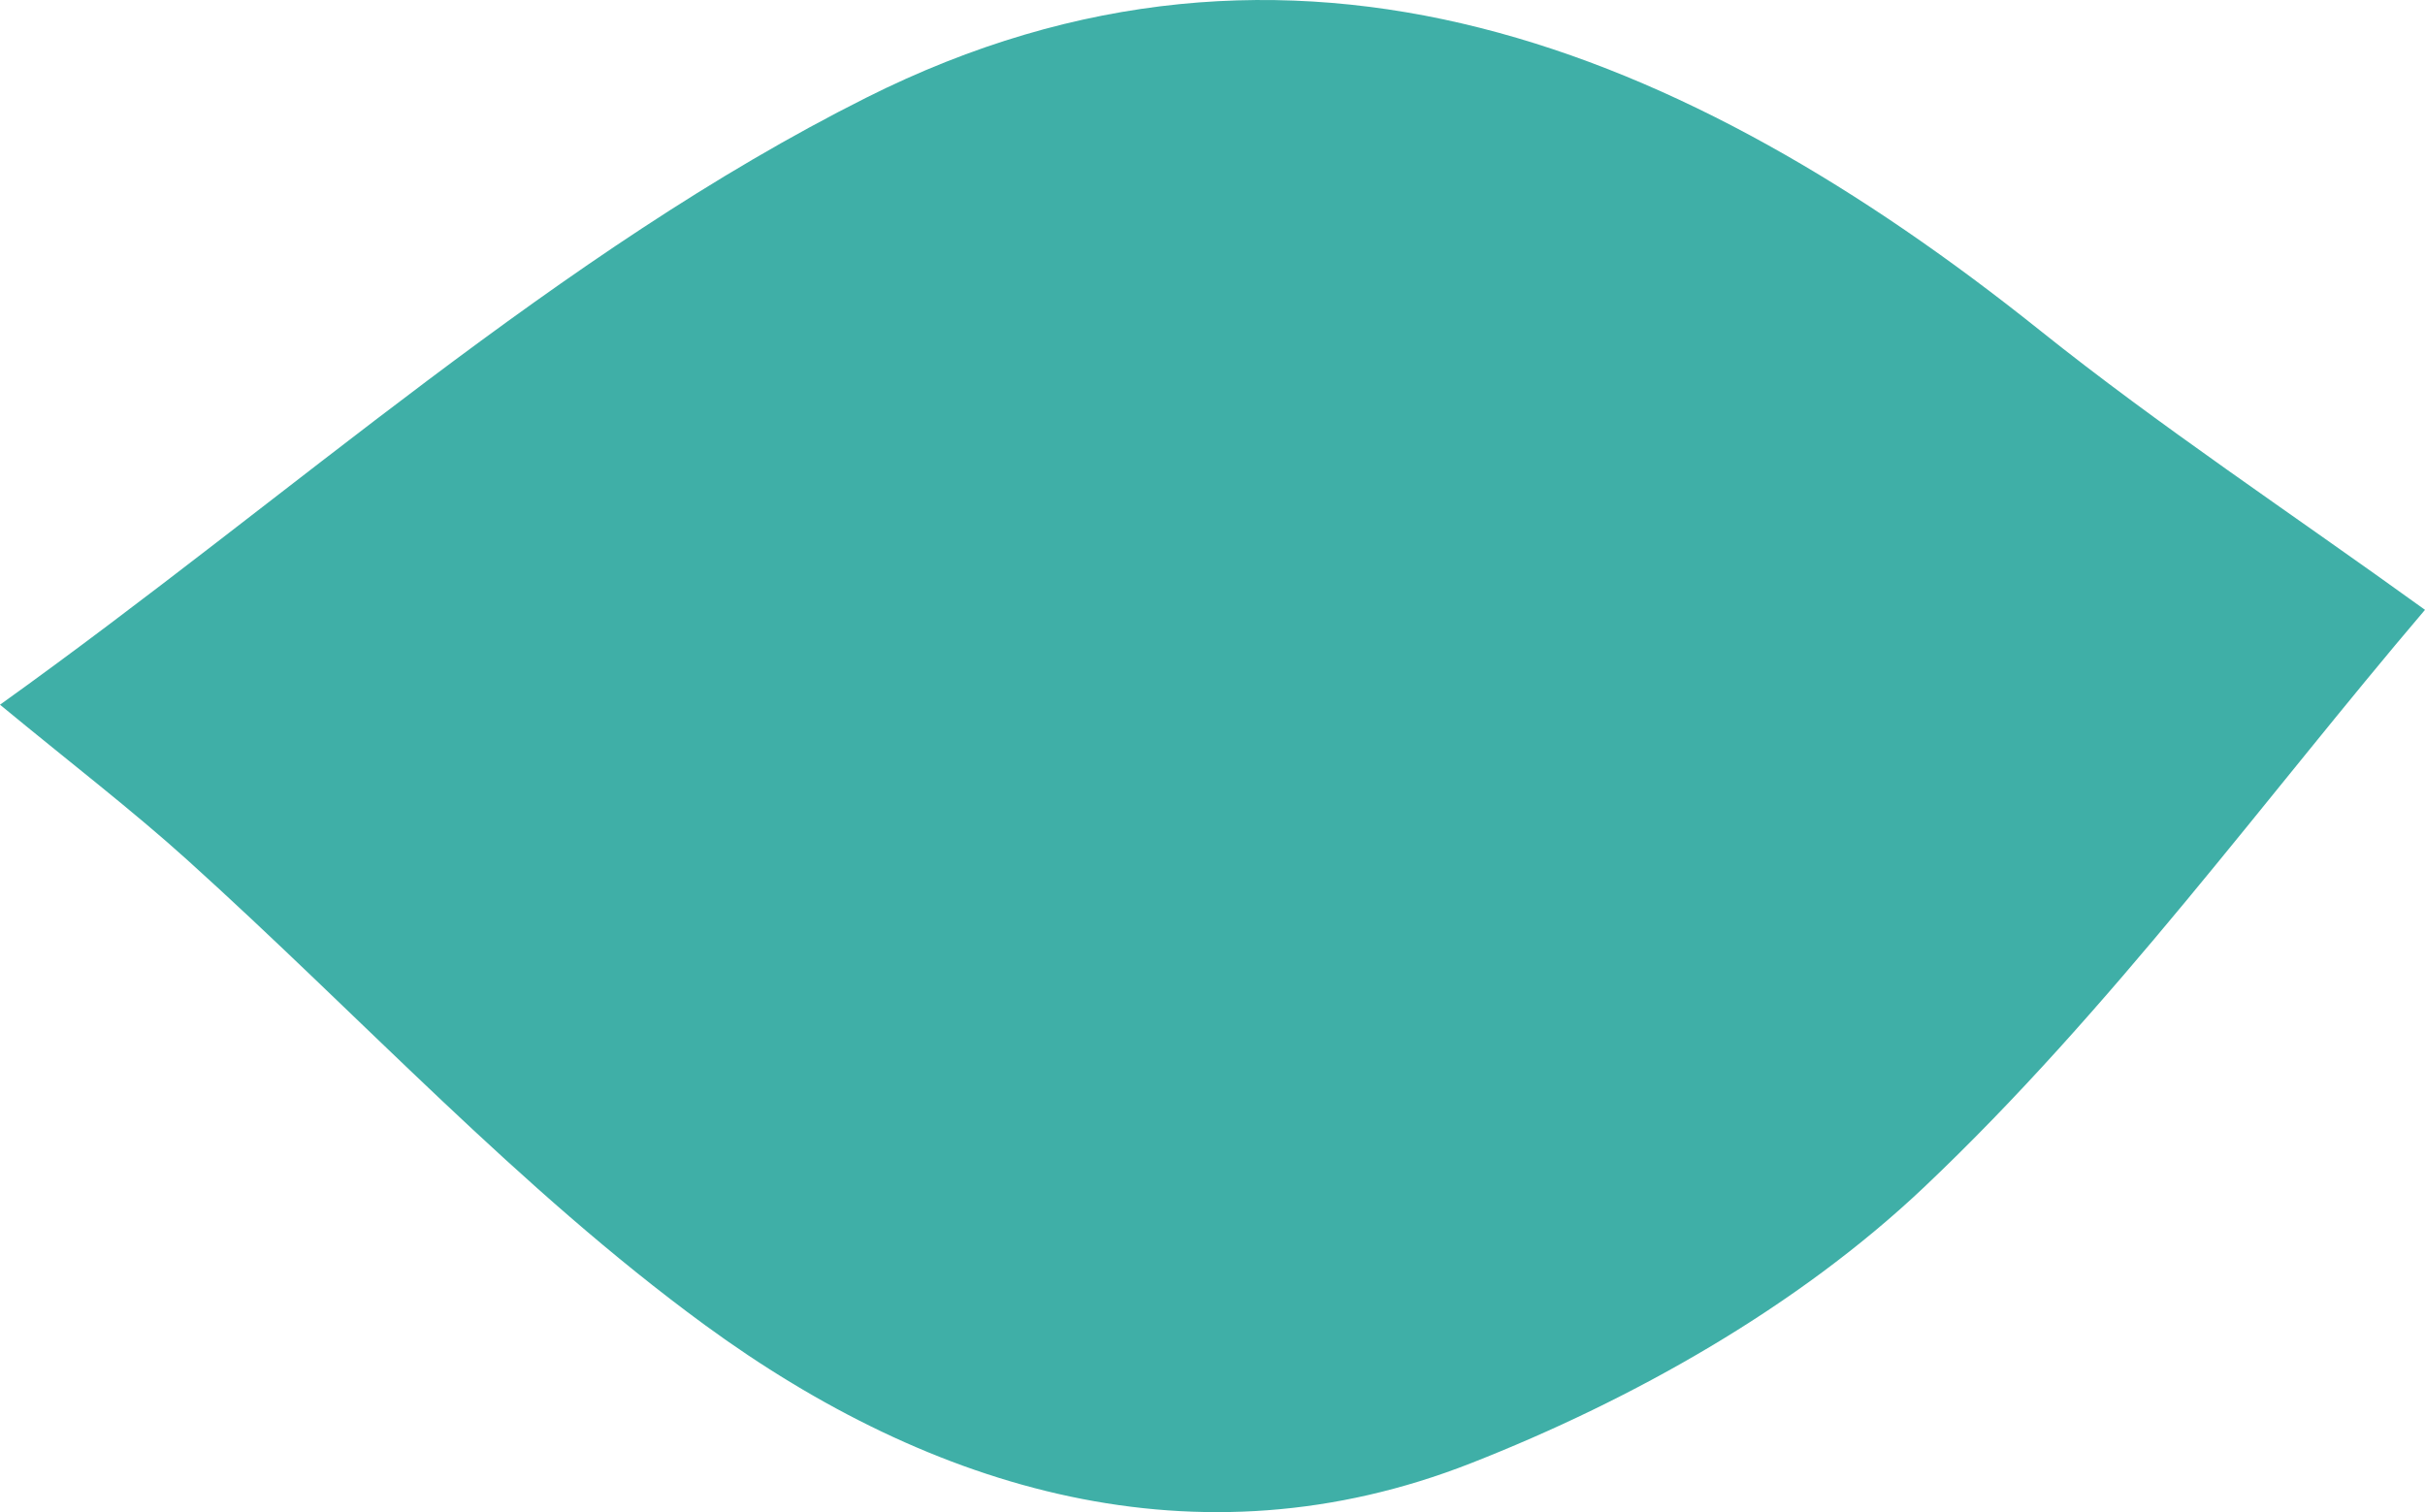 <svg width="93" height="58" viewBox="0 0 93 58" xmlns="http://www.w3.org/2000/svg">
    <path d="M93 23.391c-6.119 7.188-12.034 15.35-19.213 22.148-4.85 4.59-11.139 8.137-17.382 10.587-10.49 4.116-20.684 1.053-29.368-5.3-7.13-5.217-13.232-11.868-19.838-17.827C5.06 31.067 2.764 29.311 0 27.03 11.25 18.977 21.411 9.674 33.226 3.744c16.323-8.191 31.45-1.915 45 8.923 4.613 3.69 9.558 6.958 14.774 10.724" fill="#3FAFA7" fill-rule="evenodd"/>
</svg>
